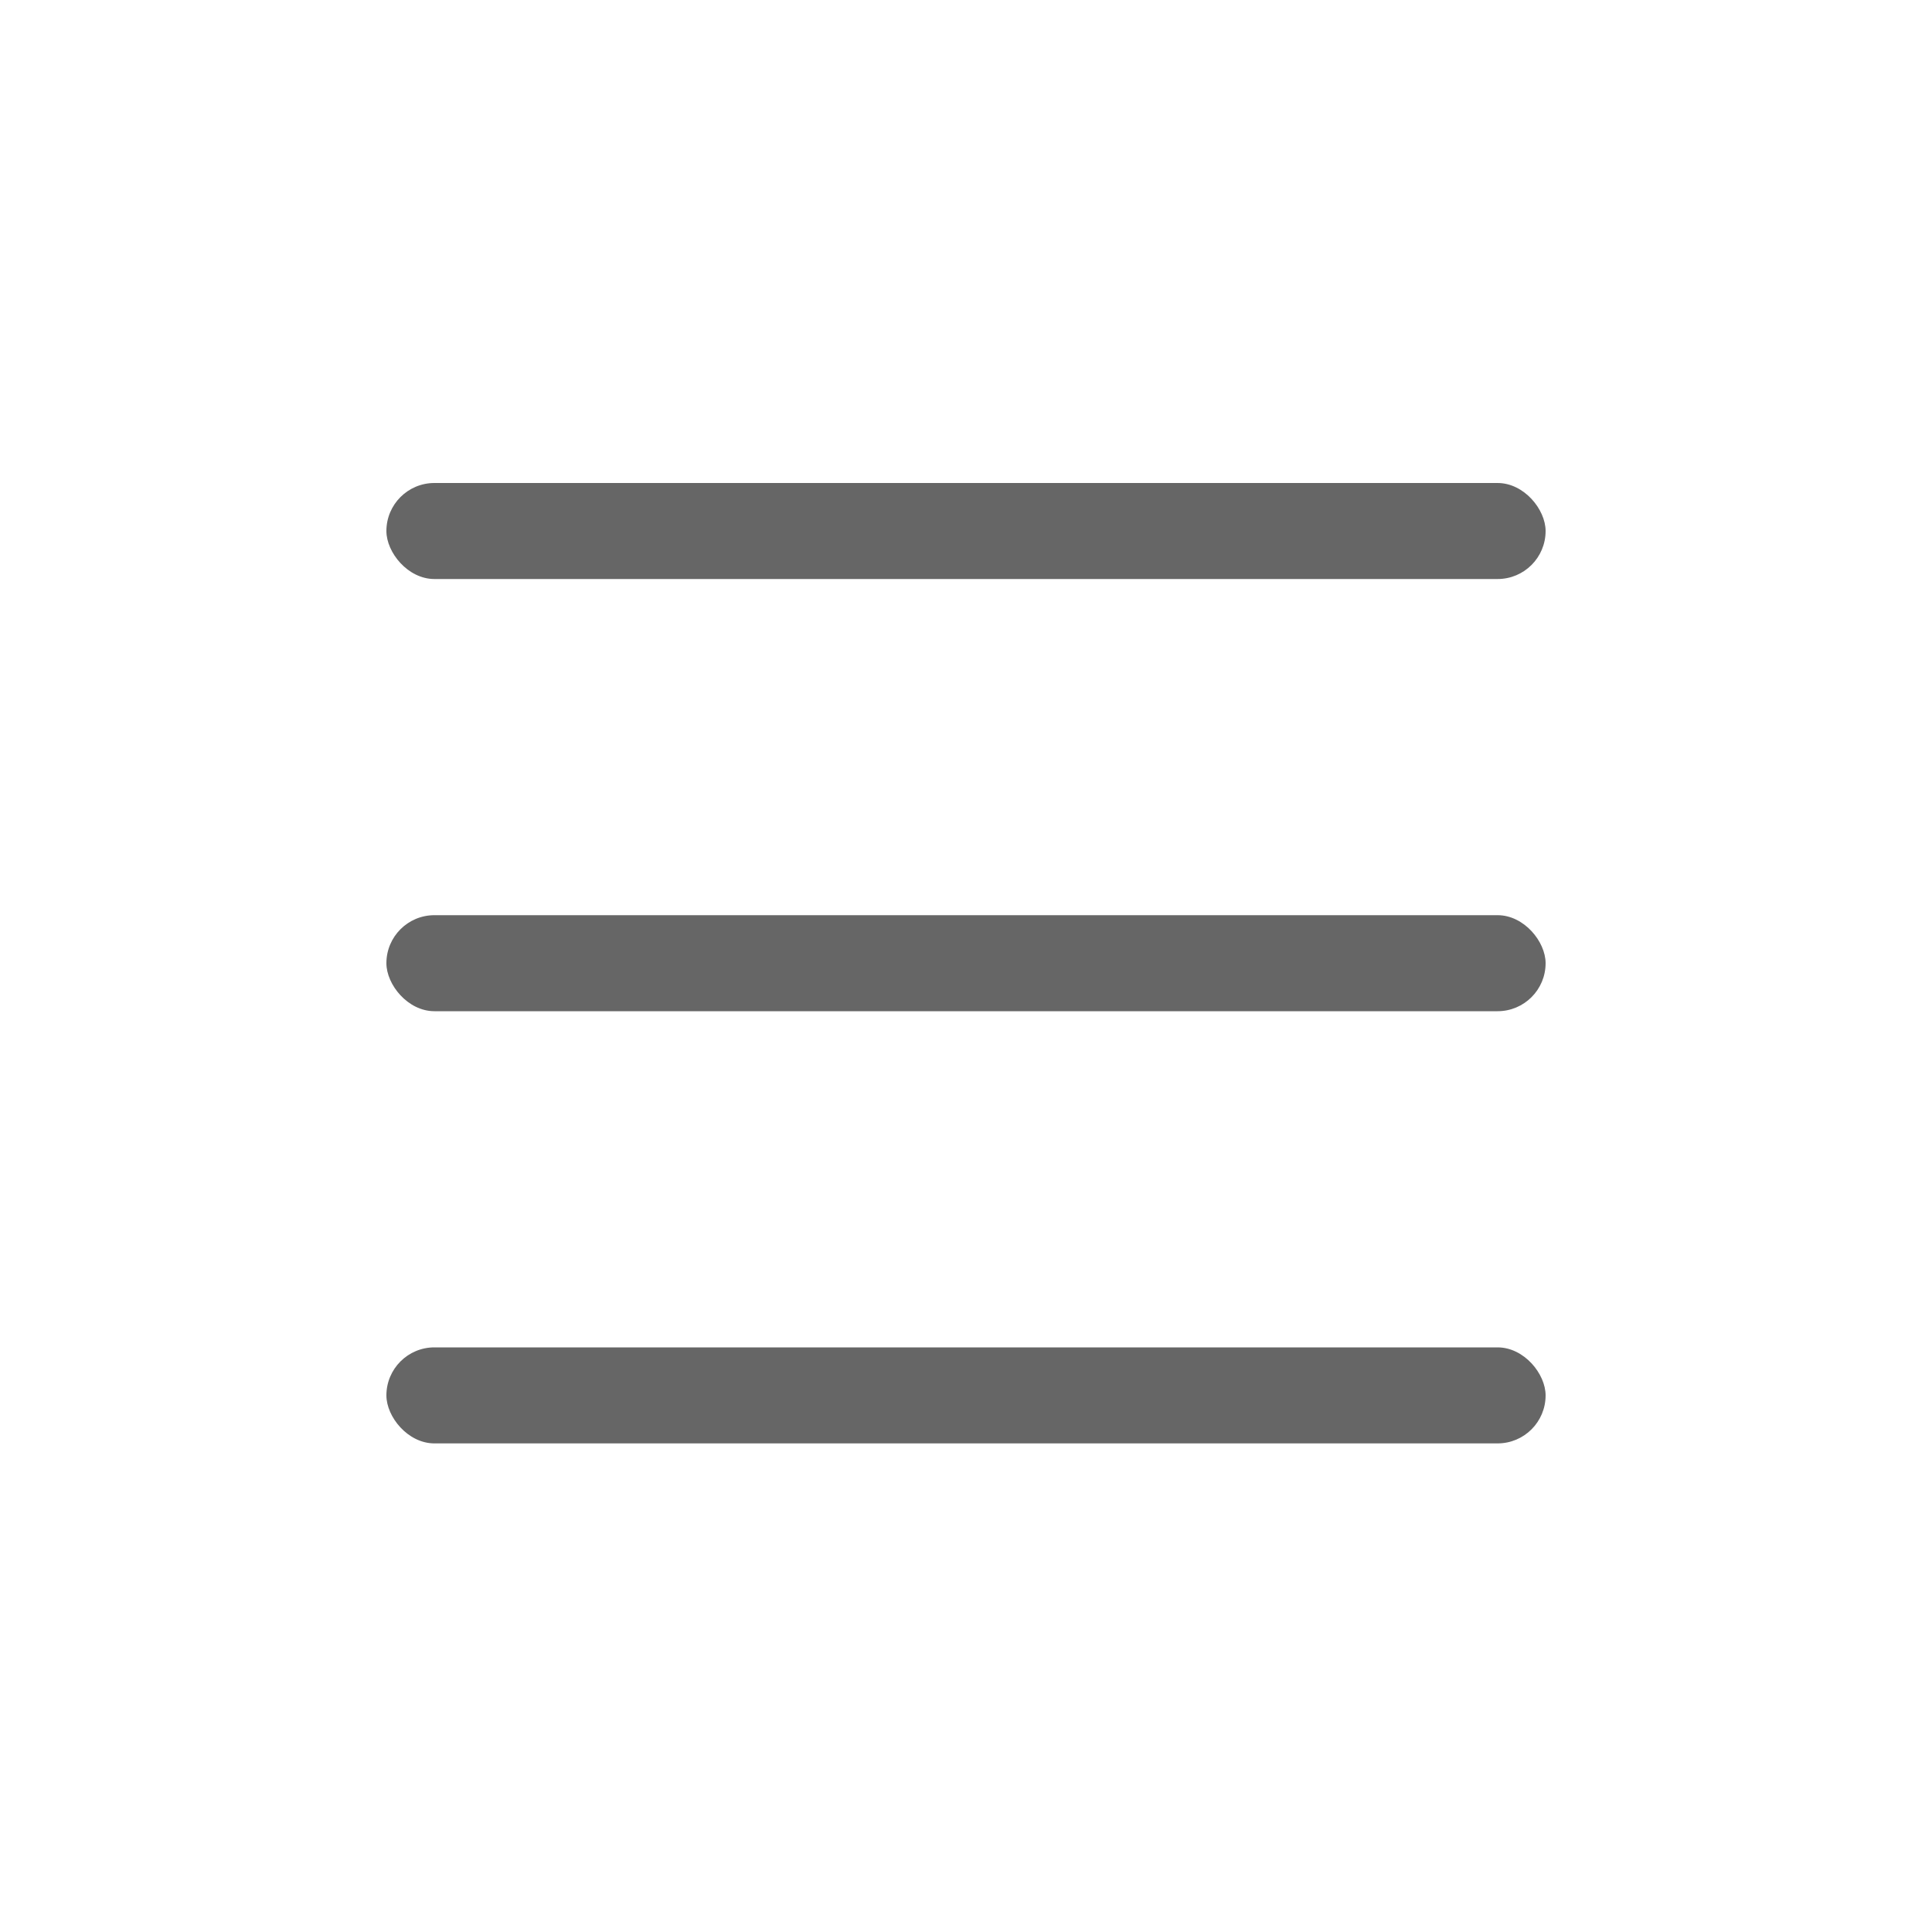 <svg width="40" height="40" viewBox="0 0 40 40" fill="none" xmlns="http://www.w3.org/2000/svg">
<rect x="8" y="10" width="24" height="1.988" rx="0.994" fill="#666666"/>
<rect x="8" y="18.948" width="24" height="1.988" rx="0.994" fill="#666666"/>
<rect x="8" y="27.896" width="24" height="1.988" rx="0.994" fill="#666666"/>
</svg>
